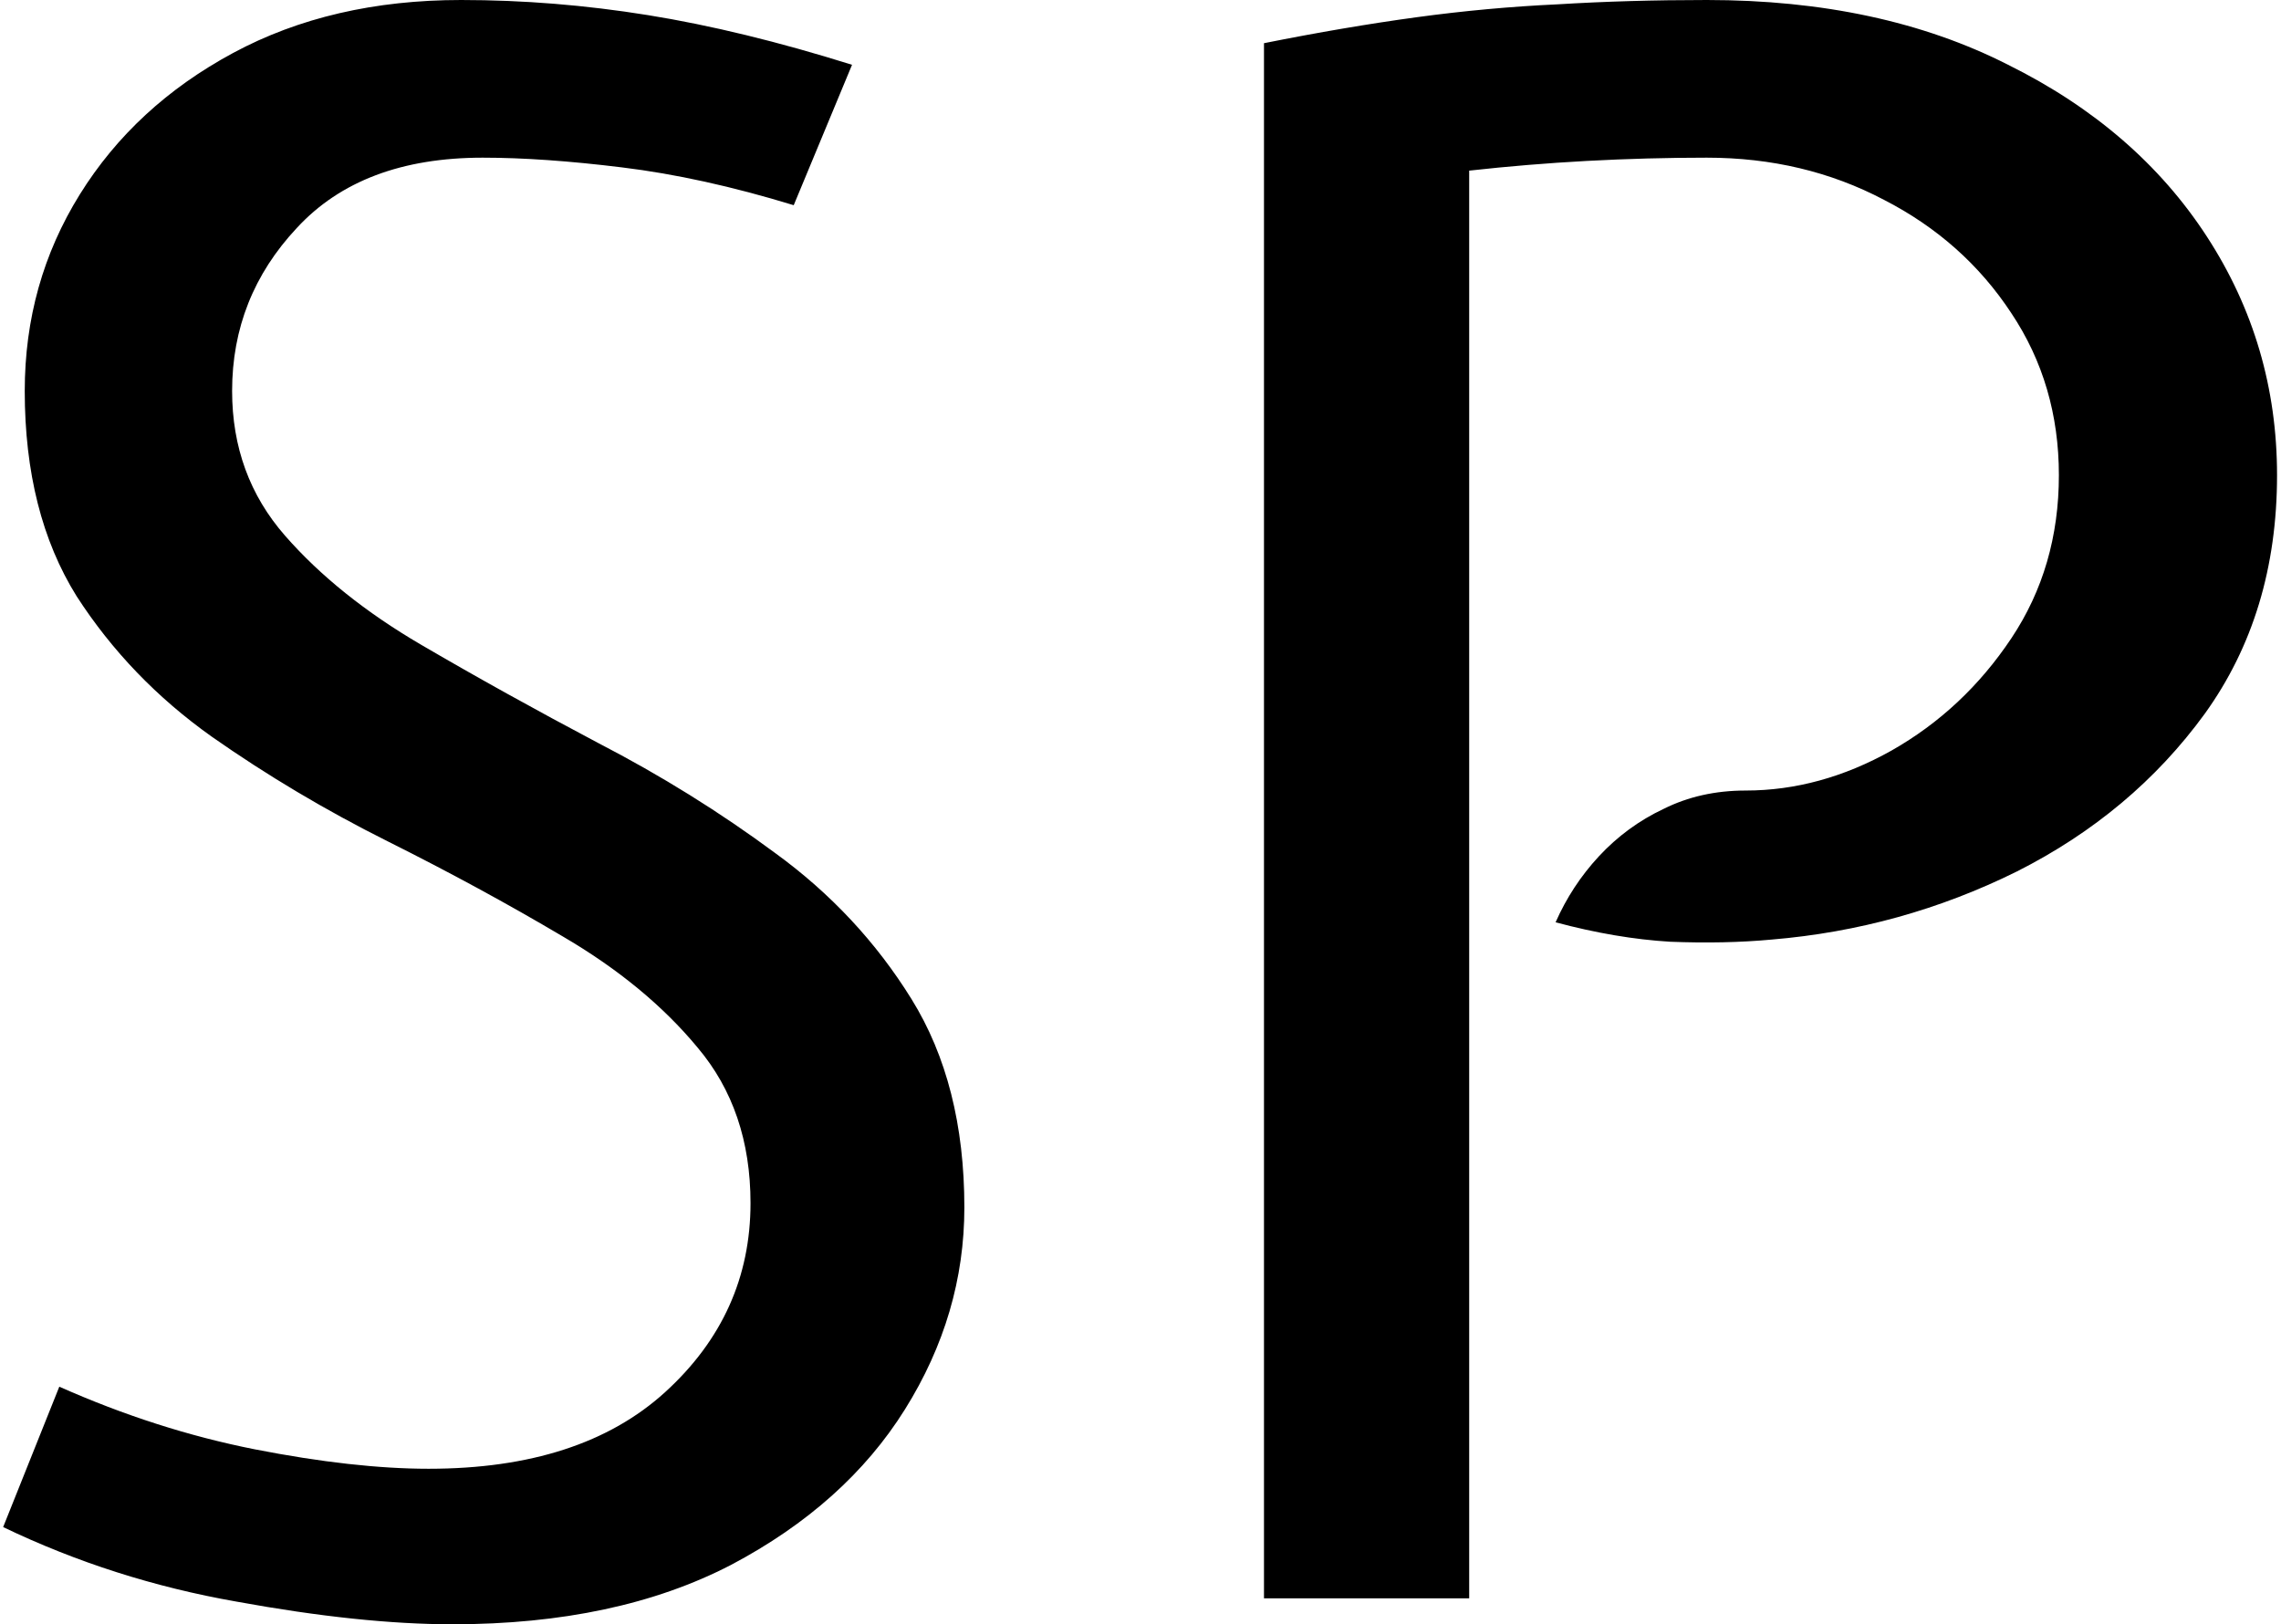 <?xml version="1.0" encoding="UTF-8"?> <svg xmlns="http://www.w3.org/2000/svg" width="264" height="188" viewBox="0 0 264 188" fill="none"><path d="M52.364 188C45.281 188 36.948 187.125 27.364 185.375C17.864 183.708 8.864 180.833 0.364 176.75L6.864 160.5C14.364 163.833 21.906 166.25 29.489 167.75C37.156 169.25 43.864 170 49.614 170C61.364 170 70.489 167.042 76.989 161.125C83.573 155.125 86.864 147.833 86.864 139.25C86.864 132.083 84.823 126.083 80.739 121.25C76.739 116.417 71.531 112.125 65.114 108.375C58.781 104.625 52.031 100.958 44.864 97.375C37.698 93.792 30.906 89.75 24.489 85.25C18.156 80.75 12.948 75.333 8.864 69C4.864 62.583 2.864 54.667 2.864 45.25C2.864 36.917 4.989 29.333 9.239 22.5C13.489 15.667 19.406 10.208 26.989 6.125C34.573 2.042 43.364 -2.38419e-06 53.364 -2.38419e-06C60.531 -2.38419e-06 67.739 0.583 74.989 1.75C82.239 2.917 90.114 4.833 98.614 7.5L91.864 23.75C84.781 21.583 78.156 20.125 71.989 19.375C65.906 18.625 60.531 18.25 55.864 18.25C46.531 18.25 39.364 20.958 34.364 26.375C29.364 31.708 26.864 38 26.864 45.25C26.864 51.75 28.906 57.333 32.989 62C37.073 66.667 42.323 70.875 48.739 74.625C55.156 78.375 61.989 82.167 69.239 86C76.489 89.75 83.323 94 89.739 98.75C96.156 103.417 101.406 109.042 105.489 115.625C109.573 122.208 111.614 130.25 111.614 139.75C111.614 148 109.323 155.792 104.739 163.125C100.156 170.458 93.448 176.458 84.614 181.125C75.781 185.708 65.031 188 52.364 188ZM146.292 185V5C152.542 3.75 158.417 2.75 163.917 2C169.417 1.25 174.875 0.75 180.292 0.5C185.709 0.167 191.459 -2.38419e-06 197.542 -2.38419e-06C210.959 -2.38419e-06 222.584 2.5 232.417 7.5C242.334 12.417 250 19.042 255.417 27.375C260.834 35.708 263.542 44.917 263.542 55C263.542 65.667 260.75 74.875 255.167 82.625C249.584 90.292 242.334 96.375 233.417 100.875C224.5 105.292 215.042 107.917 205.042 108.75C201.459 109.083 197.542 109.167 193.292 109C189.125 108.75 184.709 108 180.042 106.75C181.292 103.917 182.959 101.375 185.042 99.125C187.209 96.792 189.709 94.958 192.542 93.625C195.375 92.208 198.542 91.5 202.042 91.5C207.792 91.5 213.417 89.958 218.917 86.875C224.5 83.708 229.125 79.375 232.792 73.875C236.459 68.375 238.292 62.083 238.292 55C238.292 48 236.459 41.75 232.792 36.25C229.125 30.667 224.209 26.292 218.042 23.125C211.875 19.875 205.042 18.25 197.542 18.25C192.959 18.25 188.334 18.375 183.667 18.625C179.084 18.875 174.542 19.25 170.042 19.75V185H146.292Z" fill="black"></path></svg> 